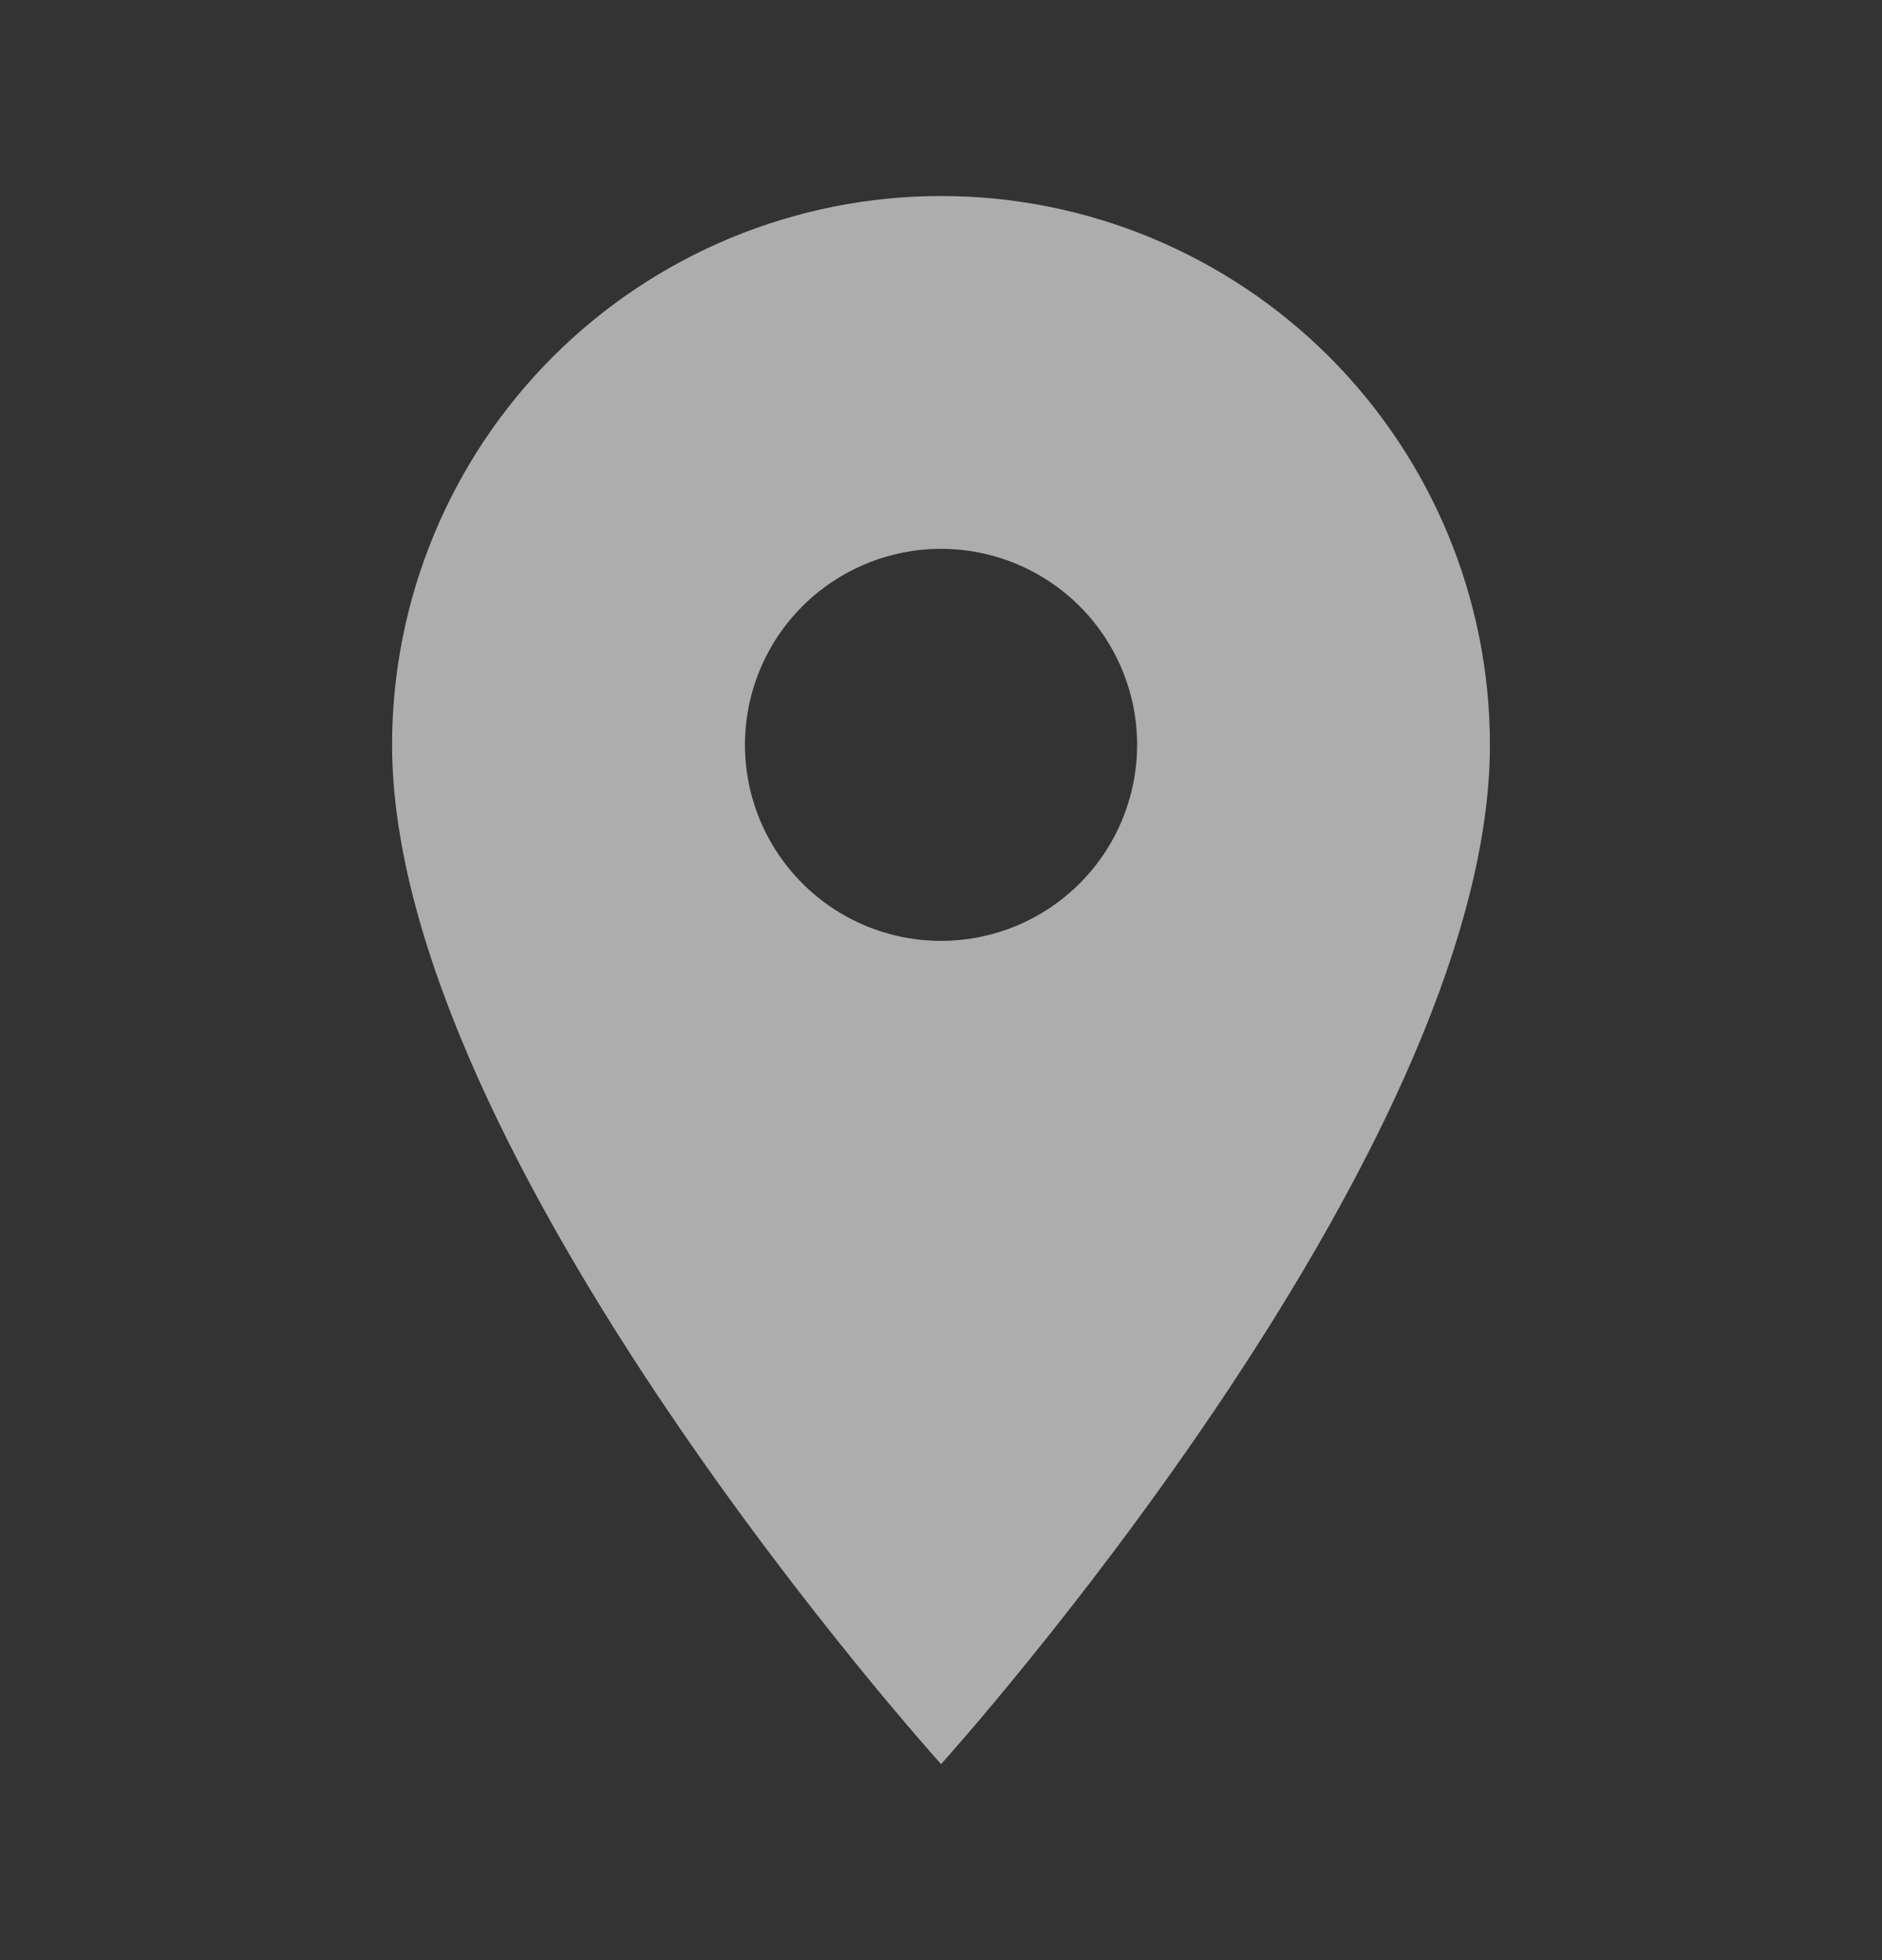 <svg width="24" height="25" viewBox="0 0 24 25" fill="none" xmlns="http://www.w3.org/2000/svg">
<rect x="0" y="0" width="24" height="25" fill="#333333" stroke="none"/>
<g id="address" opacity="0.6">
<path id="Vector" d="M12.001 12C11.337 12 10.702 11.737 10.233 11.268C9.764 10.799 9.5 10.163 9.5 9.5C9.5 8.837 9.764 8.201 10.233 7.732C10.702 7.264 11.337 7 12.001 7C12.664 7 13.299 7.264 13.768 7.732C14.237 8.201 14.501 8.837 14.501 9.5C14.501 9.828 14.436 10.153 14.31 10.457C14.185 10.76 14 11.036 13.768 11.268C13.536 11.5 13.261 11.684 12.957 11.81C12.654 11.935 12.329 12 12.001 12ZM12.001 2.5C10.144 2.5 8.364 3.238 7.051 4.55C5.738 5.863 5 7.644 5 9.5C5 14.75 12.001 22.5 12.001 22.5C12.001 22.5 19 14.75 19 9.5C19 7.644 18.263 5.863 16.95 4.55C15.637 3.238 13.857 2.5 12.001 2.5Z" fill="white"/>
</g>
</svg>
